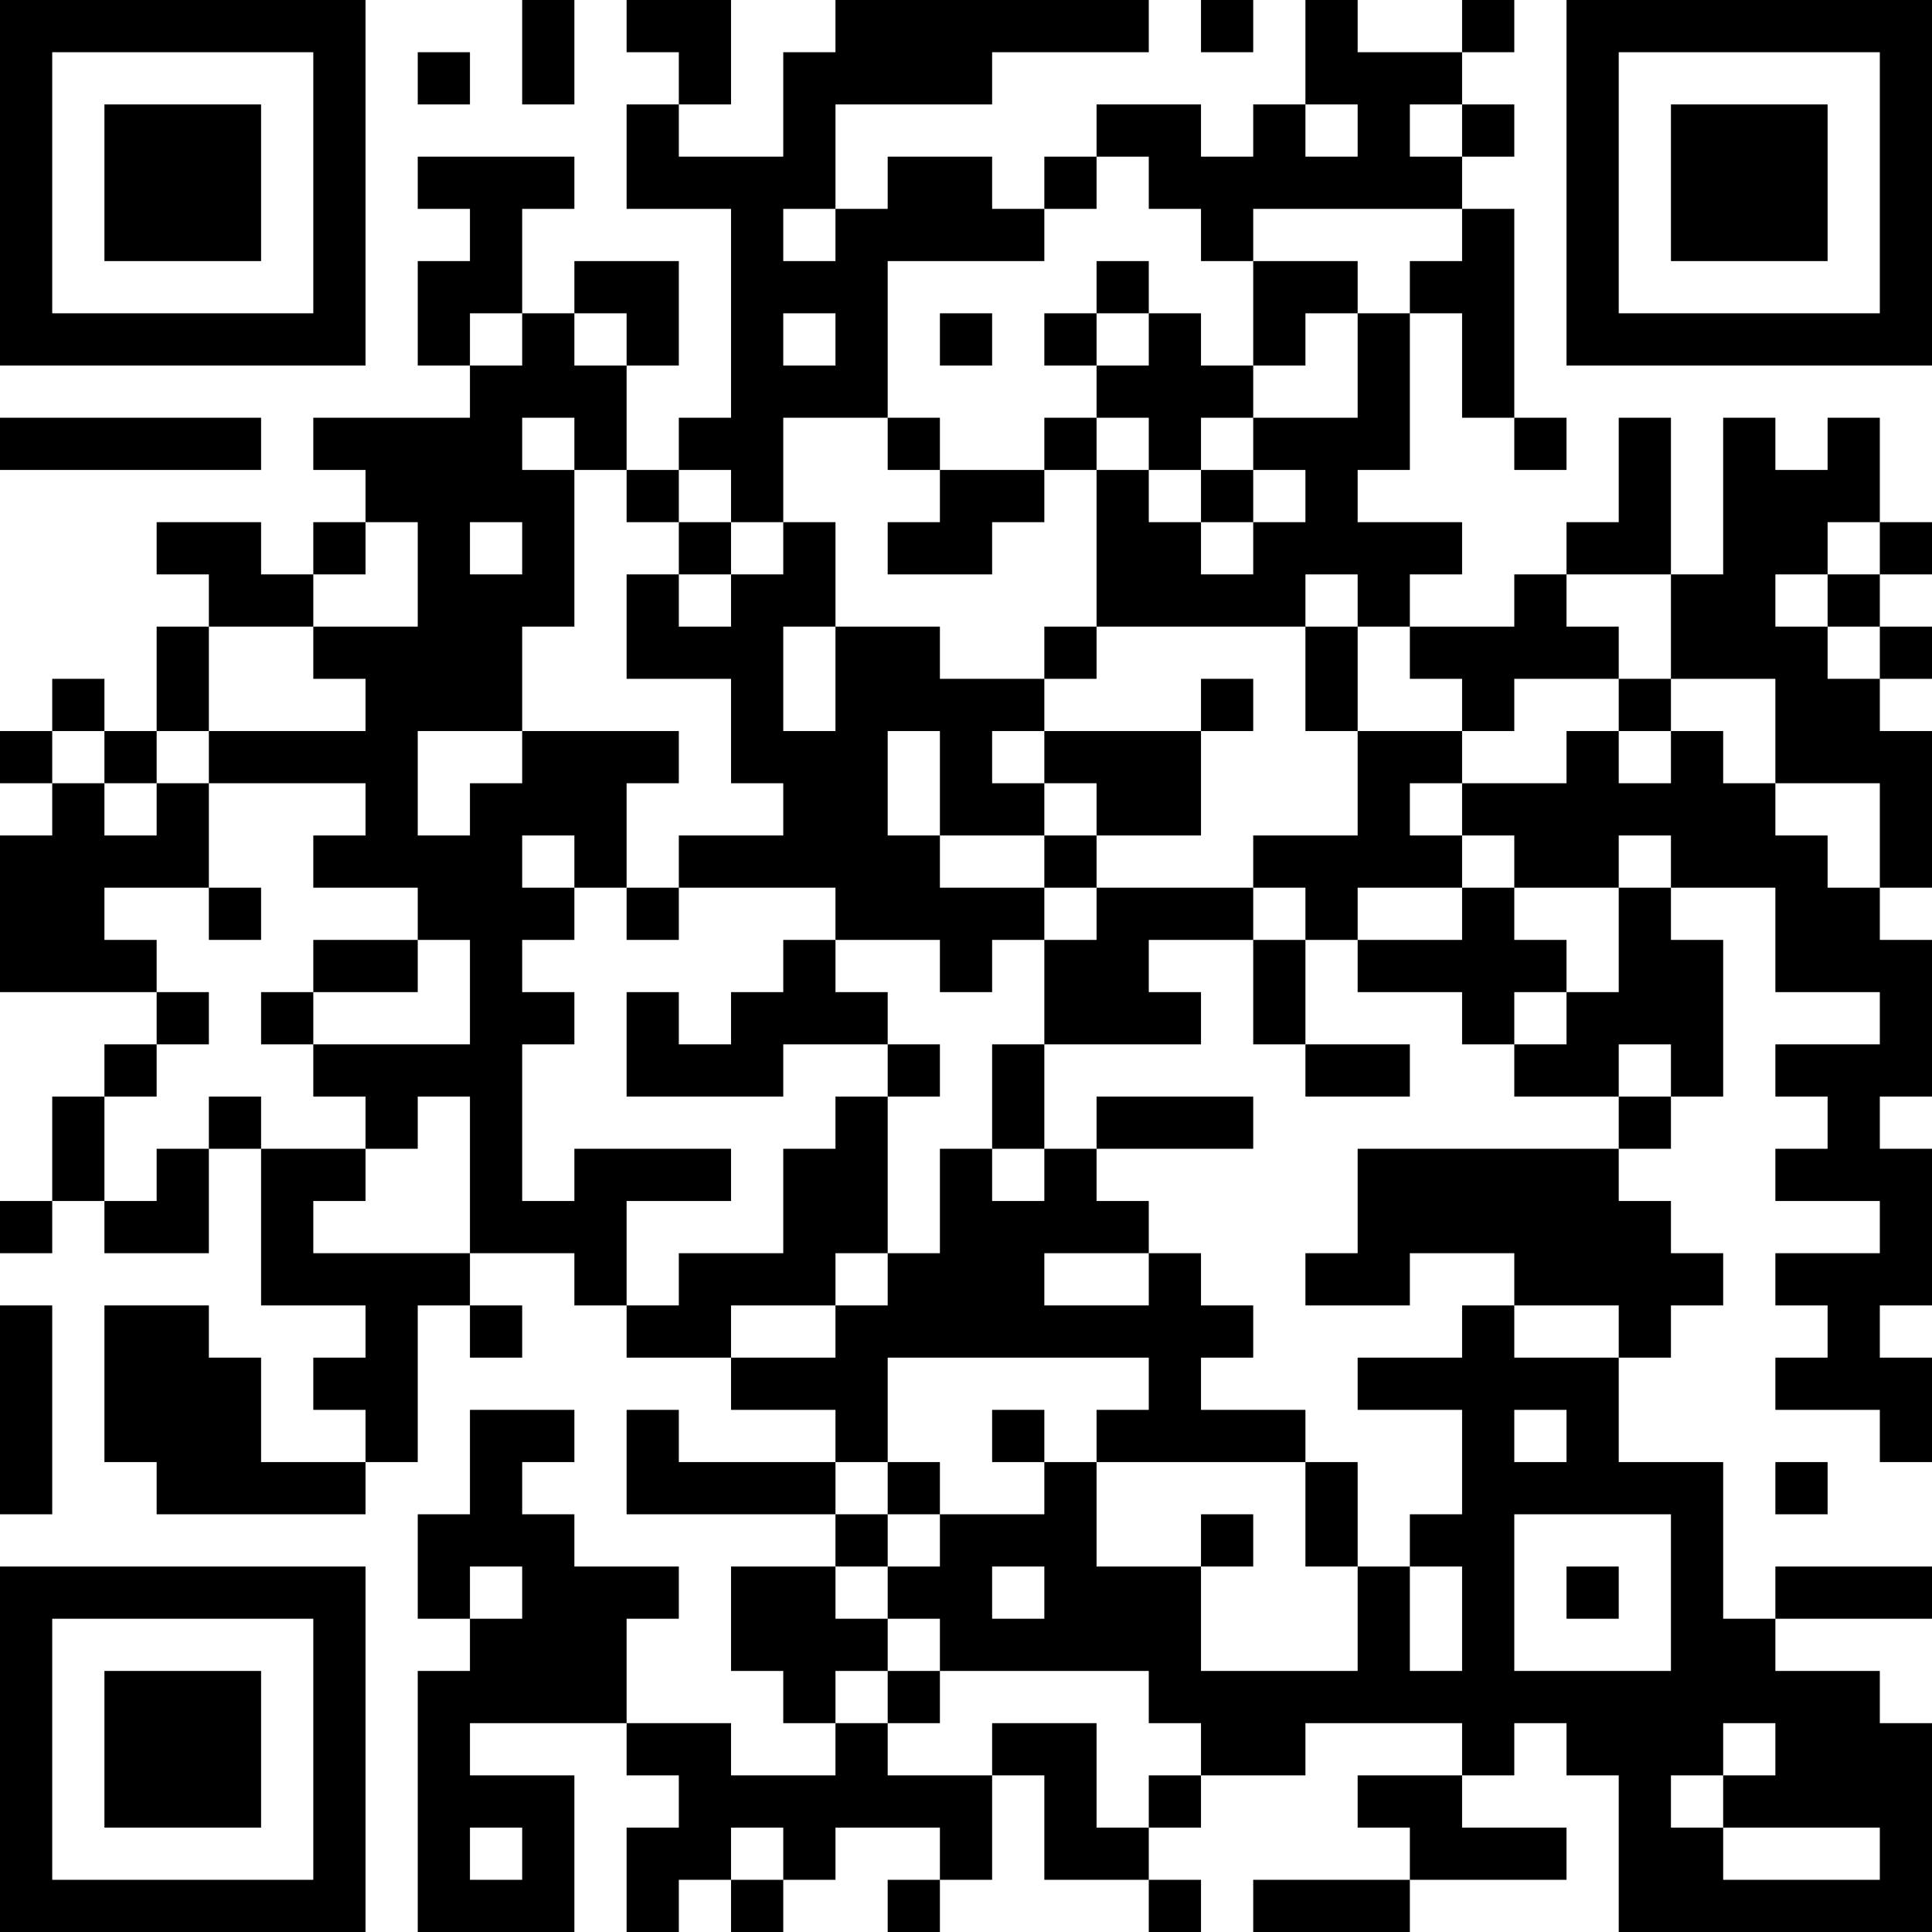 <?xml version="1.0" encoding="UTF-8"?>
<svg xmlns="http://www.w3.org/2000/svg" version="1.1" width="400" height="400" viewBox="0 0 400 400"><rect x="0" y="0" width="400" height="400" fill="#ffffff"/><g transform="scale(10.811)"><g transform="translate(0,0)"><path fill-rule="evenodd" d="M10 0L10 2L11 2L11 0ZM12 0L12 1L13 1L13 2L12 2L12 4L14 4L14 8L13 8L13 9L12 9L12 7L13 7L13 5L11 5L11 6L10 6L10 4L11 4L11 3L8 3L8 4L9 4L9 5L8 5L8 7L9 7L9 8L6 8L6 9L7 9L7 10L6 10L6 11L5 11L5 10L3 10L3 11L4 11L4 12L3 12L3 14L2 14L2 13L1 13L1 14L0 14L0 15L1 15L1 16L0 16L0 19L3 19L3 20L2 20L2 21L1 21L1 23L0 23L0 24L1 24L1 23L2 23L2 24L4 24L4 22L5 22L5 25L7 25L7 26L6 26L6 27L7 27L7 28L5 28L5 26L4 26L4 25L2 25L2 28L3 28L3 29L7 29L7 28L8 28L8 25L9 25L9 26L10 26L10 25L9 25L9 24L11 24L11 25L12 25L12 26L14 26L14 27L16 27L16 28L13 28L13 27L12 27L12 29L16 29L16 30L14 30L14 32L15 32L15 33L16 33L16 34L14 34L14 33L12 33L12 31L13 31L13 30L11 30L11 29L10 29L10 28L11 28L11 27L9 27L9 29L8 29L8 31L9 31L9 32L8 32L8 37L11 37L11 34L9 34L9 33L12 33L12 34L13 34L13 35L12 35L12 37L13 37L13 36L14 36L14 37L15 37L15 36L16 36L16 35L18 35L18 36L17 36L17 37L18 37L18 36L19 36L19 34L20 34L20 36L22 36L22 37L23 37L23 36L22 36L22 35L23 35L23 34L25 34L25 33L28 33L28 34L26 34L26 35L27 35L27 36L24 36L24 37L27 37L27 36L30 36L30 35L28 35L28 34L29 34L29 33L30 33L30 34L31 34L31 37L37 37L37 33L36 33L36 32L34 32L34 31L37 31L37 30L34 30L34 31L33 31L33 28L31 28L31 26L32 26L32 25L33 25L33 24L32 24L32 23L31 23L31 22L32 22L32 21L33 21L33 18L32 18L32 17L34 17L34 19L36 19L36 20L34 20L34 21L35 21L35 22L34 22L34 23L36 23L36 24L34 24L34 25L35 25L35 26L34 26L34 27L36 27L36 28L37 28L37 26L36 26L36 25L37 25L37 22L36 22L36 21L37 21L37 18L36 18L36 17L37 17L37 14L36 14L36 13L37 13L37 12L36 12L36 11L37 11L37 10L36 10L36 8L35 8L35 9L34 9L34 8L33 8L33 11L32 11L32 8L31 8L31 10L30 10L30 11L29 11L29 12L27 12L27 11L28 11L28 10L26 10L26 9L27 9L27 6L28 6L28 8L29 8L29 9L30 9L30 8L29 8L29 4L28 4L28 3L29 3L29 2L28 2L28 1L29 1L29 0L28 0L28 1L26 1L26 0L25 0L25 2L24 2L24 3L23 3L23 2L21 2L21 3L20 3L20 4L19 4L19 3L17 3L17 4L16 4L16 2L19 2L19 1L22 1L22 0L16 0L16 1L15 1L15 3L13 3L13 2L14 2L14 0ZM23 0L23 1L24 1L24 0ZM8 1L8 2L9 2L9 1ZM25 2L25 3L26 3L26 2ZM27 2L27 3L28 3L28 2ZM21 3L21 4L20 4L20 5L17 5L17 8L15 8L15 10L14 10L14 9L13 9L13 10L12 10L12 9L11 9L11 8L10 8L10 9L11 9L11 12L10 12L10 14L8 14L8 16L9 16L9 15L10 15L10 14L13 14L13 15L12 15L12 17L11 17L11 16L10 16L10 17L11 17L11 18L10 18L10 19L11 19L11 20L10 20L10 23L11 23L11 22L14 22L14 23L12 23L12 25L13 25L13 24L15 24L15 22L16 22L16 21L17 21L17 24L16 24L16 25L14 25L14 26L16 26L16 25L17 25L17 24L18 24L18 22L19 22L19 23L20 23L20 22L21 22L21 23L22 23L22 24L20 24L20 25L22 25L22 24L23 24L23 25L24 25L24 26L23 26L23 27L25 27L25 28L21 28L21 27L22 27L22 26L17 26L17 28L16 28L16 29L17 29L17 30L16 30L16 31L17 31L17 32L16 32L16 33L17 33L17 34L19 34L19 33L21 33L21 35L22 35L22 34L23 34L23 33L22 33L22 32L18 32L18 31L17 31L17 30L18 30L18 29L20 29L20 28L21 28L21 30L23 30L23 32L26 32L26 30L27 30L27 32L28 32L28 30L27 30L27 29L28 29L28 27L26 27L26 26L28 26L28 25L29 25L29 26L31 26L31 25L29 25L29 24L27 24L27 25L25 25L25 24L26 24L26 22L31 22L31 21L32 21L32 20L31 20L31 21L29 21L29 20L30 20L30 19L31 19L31 17L32 17L32 16L31 16L31 17L29 17L29 16L28 16L28 15L30 15L30 14L31 14L31 15L32 15L32 14L33 14L33 15L34 15L34 16L35 16L35 17L36 17L36 15L34 15L34 13L32 13L32 11L30 11L30 12L31 12L31 13L29 13L29 14L28 14L28 13L27 13L27 12L26 12L26 11L25 11L25 12L21 12L21 9L22 9L22 10L23 10L23 11L24 11L24 10L25 10L25 9L24 9L24 8L26 8L26 6L27 6L27 5L28 5L28 4L24 4L24 5L23 5L23 4L22 4L22 3ZM15 4L15 5L16 5L16 4ZM21 5L21 6L20 6L20 7L21 7L21 8L20 8L20 9L18 9L18 8L17 8L17 9L18 9L18 10L17 10L17 11L19 11L19 10L20 10L20 9L21 9L21 8L22 8L22 9L23 9L23 10L24 10L24 9L23 9L23 8L24 8L24 7L25 7L25 6L26 6L26 5L24 5L24 7L23 7L23 6L22 6L22 5ZM9 6L9 7L10 7L10 6ZM11 6L11 7L12 7L12 6ZM15 6L15 7L16 7L16 6ZM18 6L18 7L19 7L19 6ZM21 6L21 7L22 7L22 6ZM0 8L0 9L5 9L5 8ZM7 10L7 11L6 11L6 12L4 12L4 14L3 14L3 15L2 15L2 14L1 14L1 15L2 15L2 16L3 16L3 15L4 15L4 17L2 17L2 18L3 18L3 19L4 19L4 20L3 20L3 21L2 21L2 23L3 23L3 22L4 22L4 21L5 21L5 22L7 22L7 23L6 23L6 24L9 24L9 21L8 21L8 22L7 22L7 21L6 21L6 20L9 20L9 18L8 18L8 17L6 17L6 16L7 16L7 15L4 15L4 14L7 14L7 13L6 13L6 12L8 12L8 10ZM9 10L9 11L10 11L10 10ZM13 10L13 11L12 11L12 13L14 13L14 15L15 15L15 16L13 16L13 17L12 17L12 18L13 18L13 17L16 17L16 18L15 18L15 19L14 19L14 20L13 20L13 19L12 19L12 21L15 21L15 20L17 20L17 21L18 21L18 20L17 20L17 19L16 19L16 18L18 18L18 19L19 19L19 18L20 18L20 20L19 20L19 22L20 22L20 20L23 20L23 19L22 19L22 18L24 18L24 20L25 20L25 21L27 21L27 20L25 20L25 18L26 18L26 19L28 19L28 20L29 20L29 19L30 19L30 18L29 18L29 17L28 17L28 16L27 16L27 15L28 15L28 14L26 14L26 12L25 12L25 14L26 14L26 16L24 16L24 17L21 17L21 16L23 16L23 14L24 14L24 13L23 13L23 14L20 14L20 13L21 13L21 12L20 12L20 13L18 13L18 12L16 12L16 10L15 10L15 11L14 11L14 10ZM35 10L35 11L34 11L34 12L35 12L35 13L36 13L36 12L35 12L35 11L36 11L36 10ZM13 11L13 12L14 12L14 11ZM15 12L15 14L16 14L16 12ZM31 13L31 14L32 14L32 13ZM17 14L17 16L18 16L18 17L20 17L20 18L21 18L21 17L20 17L20 16L21 16L21 15L20 15L20 14L19 14L19 15L20 15L20 16L18 16L18 14ZM4 17L4 18L5 18L5 17ZM24 17L24 18L25 18L25 17ZM26 17L26 18L28 18L28 17ZM6 18L6 19L5 19L5 20L6 20L6 19L8 19L8 18ZM21 21L21 22L24 22L24 21ZM0 25L0 29L1 29L1 25ZM19 27L19 28L20 28L20 27ZM29 27L29 28L30 28L30 27ZM17 28L17 29L18 29L18 28ZM25 28L25 30L26 30L26 28ZM34 28L34 29L35 29L35 28ZM23 29L23 30L24 30L24 29ZM29 29L29 32L32 32L32 29ZM9 30L9 31L10 31L10 30ZM19 30L19 31L20 31L20 30ZM30 30L30 31L31 31L31 30ZM17 32L17 33L18 33L18 32ZM33 33L33 34L32 34L32 35L33 35L33 36L36 36L36 35L33 35L33 34L34 34L34 33ZM9 35L9 36L10 36L10 35ZM14 35L14 36L15 36L15 35ZM0 0L0 7L7 7L7 0ZM1 1L1 6L6 6L6 1ZM2 2L2 5L5 5L5 2ZM30 0L30 7L37 7L37 0ZM31 1L31 6L36 6L36 1ZM32 2L32 5L35 5L35 2ZM0 30L0 37L7 37L7 30ZM1 31L1 36L6 36L6 31ZM2 32L2 35L5 35L5 32Z" fill="#000000"/></g></g></svg>

